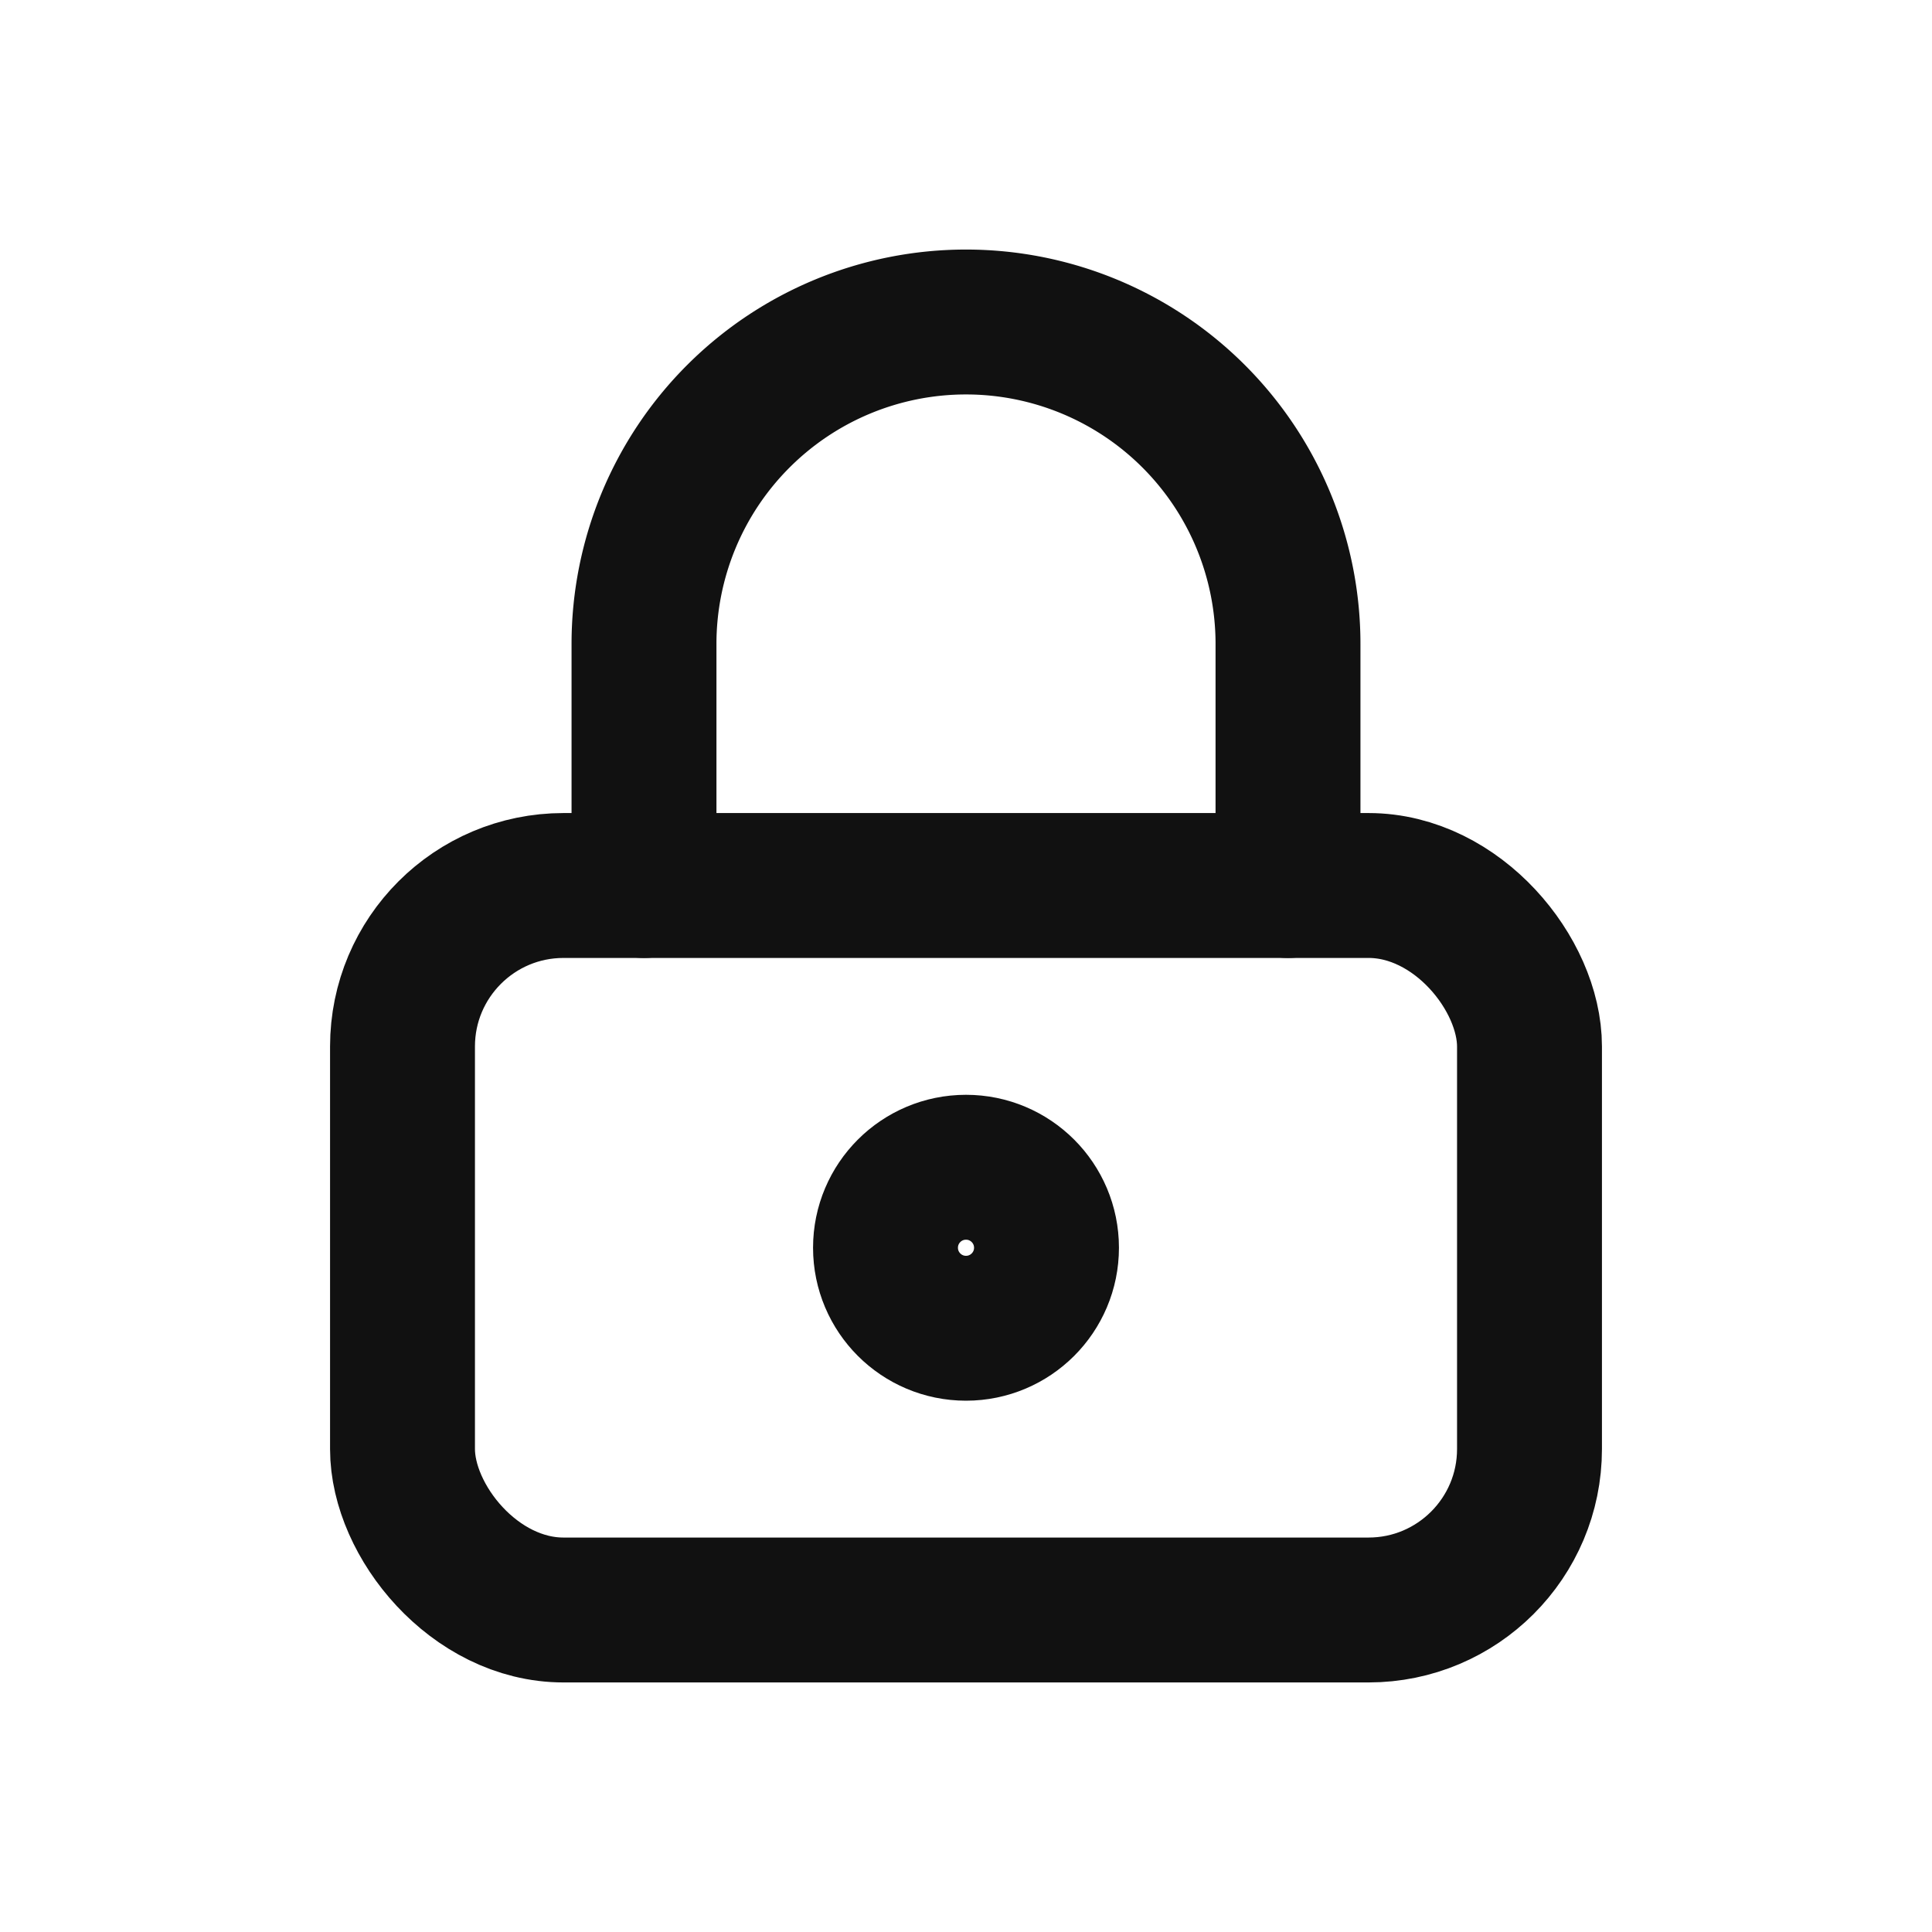<svg stroke-linejoin="round" stroke-linecap="round" stroke-width="1.8" stroke="#111" fill="none" viewBox="0 0 24 24" height="96" width="96" xmlns="http://www.w3.org/2000/svg">
  <rect rx="2" height="9" width="14" y="11" x="5"></rect>
  <path d="M8 11V8a4 4 0 0 1 8 0v3"></path>
  <circle r="1" cy="15.5" cx="12"></circle>
</svg>